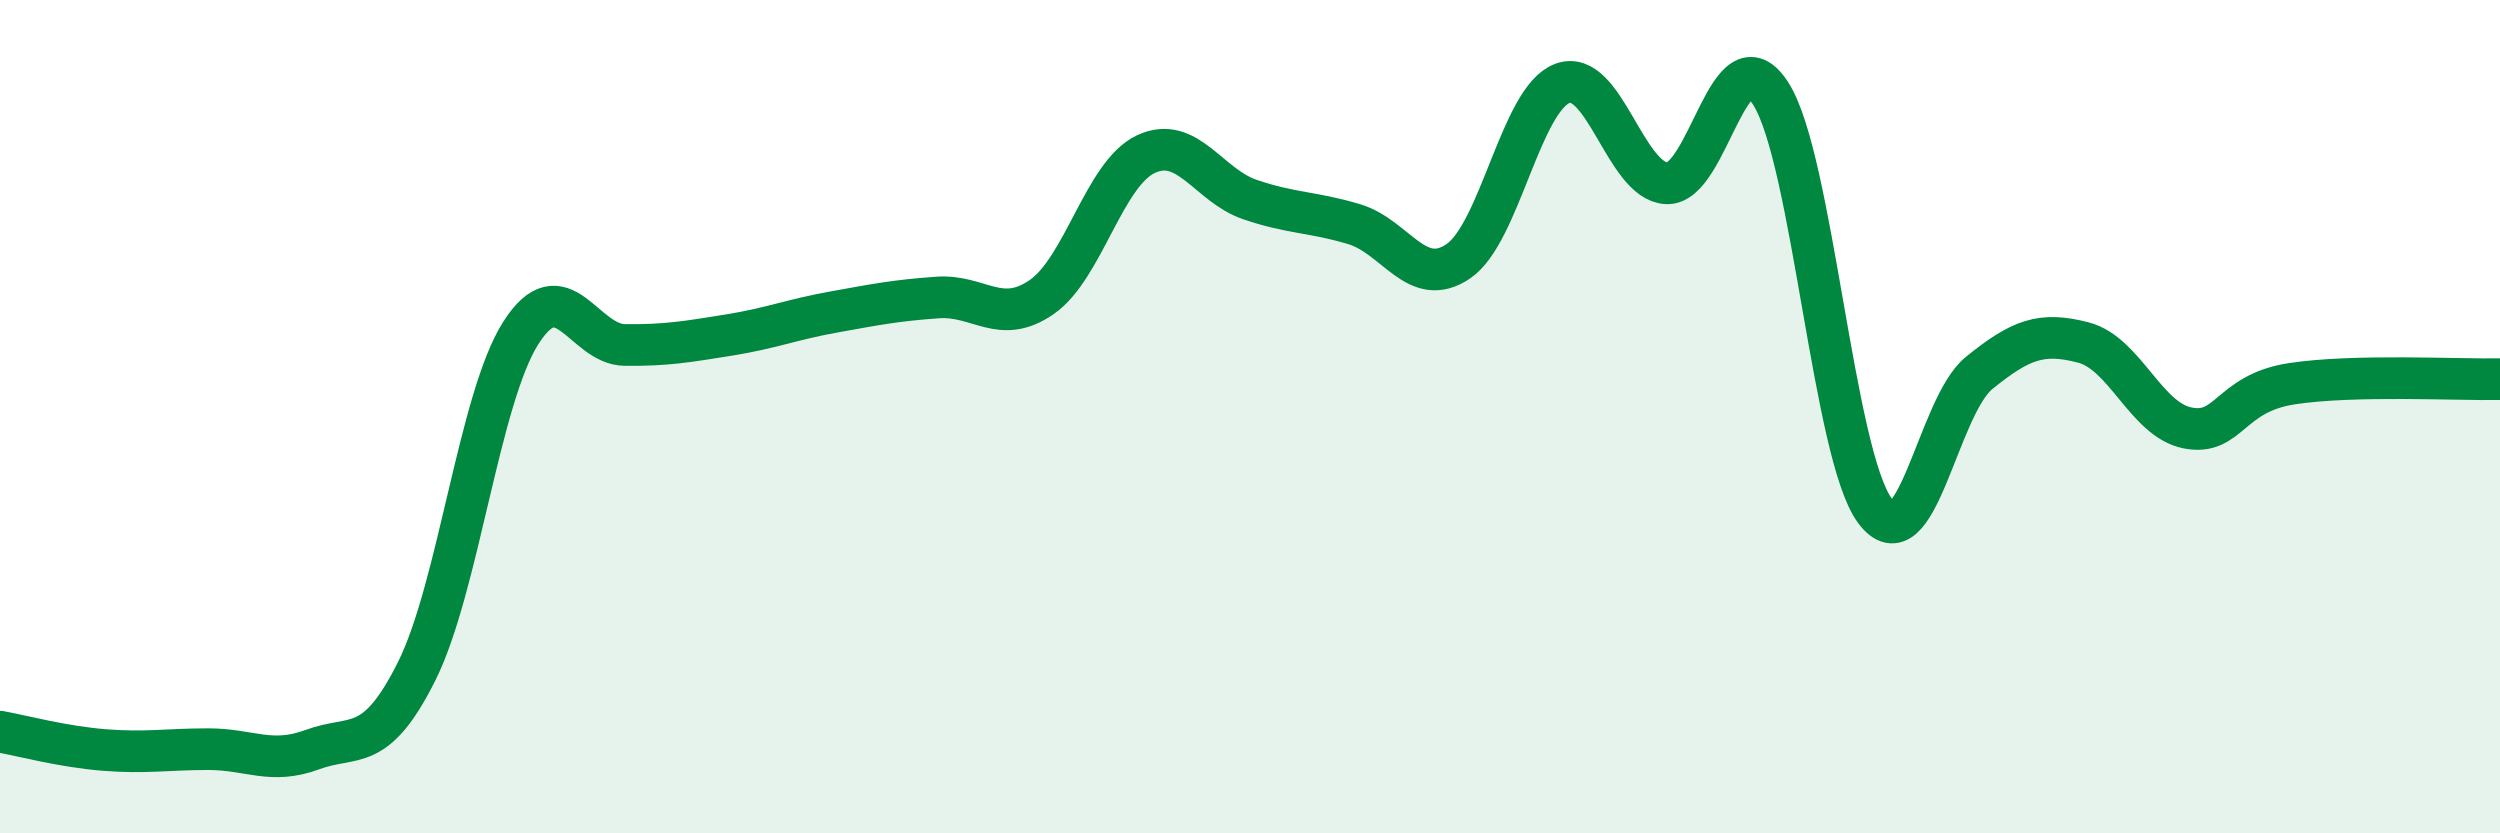 
    <svg width="60" height="20" viewBox="0 0 60 20" xmlns="http://www.w3.org/2000/svg">
      <path
        d="M 0,17.56 C 0.5,17.65 1.5,17.92 2.5,18 C 3.5,18.08 4,17.98 5,17.98 C 6,17.98 6.5,18.36 7.5,17.99 C 8.5,17.62 9,18.11 10,16.11 C 11,14.11 11.5,9.56 12.5,7.99 C 13.5,6.42 14,8.27 15,8.28 C 16,8.29 16.5,8.2 17.5,8.04 C 18.5,7.88 19,7.67 20,7.49 C 21,7.31 21.5,7.21 22.5,7.14 C 23.5,7.07 24,7.82 25,7.13 C 26,6.44 26.5,4.17 27.5,3.7 C 28.5,3.23 29,4.45 30,4.79 C 31,5.13 31.5,5.08 32.5,5.38 C 33.5,5.68 34,6.95 35,6.27 C 36,5.59 36.5,2.37 37.5,2 C 38.5,1.63 39,4.35 40,4.4 C 41,4.45 41.5,0.68 42.5,2.25 C 43.5,3.82 44,10.92 45,12.26 C 46,13.6 46.5,9.76 47.5,8.95 C 48.5,8.14 49,7.96 50,8.22 C 51,8.48 51.5,10.07 52.5,10.27 C 53.5,10.47 53.5,9.44 55,9.21 C 56.5,8.98 59,9.12 60,9.1L60 20L0 20Z"
        fill="#008740"
        opacity="0.1"
        stroke-linecap="round"
        stroke-linejoin="round"
      />
      <path
        d="M 0,17.56 C 0.5,17.65 1.5,17.92 2.5,18 C 3.5,18.08 4,17.98 5,17.98 C 6,17.98 6.5,18.36 7.5,17.99 C 8.5,17.62 9,18.11 10,16.11 C 11,14.11 11.5,9.56 12.5,7.99 C 13.5,6.42 14,8.27 15,8.28 C 16,8.29 16.5,8.2 17.5,8.04 C 18.5,7.88 19,7.67 20,7.49 C 21,7.31 21.5,7.21 22.5,7.14 C 23.5,7.07 24,7.82 25,7.13 C 26,6.44 26.5,4.17 27.5,3.7 C 28.5,3.23 29,4.45 30,4.79 C 31,5.13 31.5,5.08 32.5,5.38 C 33.5,5.68 34,6.95 35,6.27 C 36,5.59 36.5,2.37 37.5,2 C 38.5,1.63 39,4.35 40,4.4 C 41,4.45 41.5,0.68 42.5,2.25 C 43.5,3.82 44,10.92 45,12.26 C 46,13.6 46.5,9.76 47.5,8.95 C 48.5,8.14 49,7.96 50,8.22 C 51,8.48 51.5,10.07 52.5,10.27 C 53.5,10.47 53.5,9.44 55,9.21 C 56.5,8.98 59,9.12 60,9.1"
        stroke="#008740"
        stroke-width="1"
        fill="none"
        stroke-linecap="round"
        stroke-linejoin="round"
      />
    </svg>
  